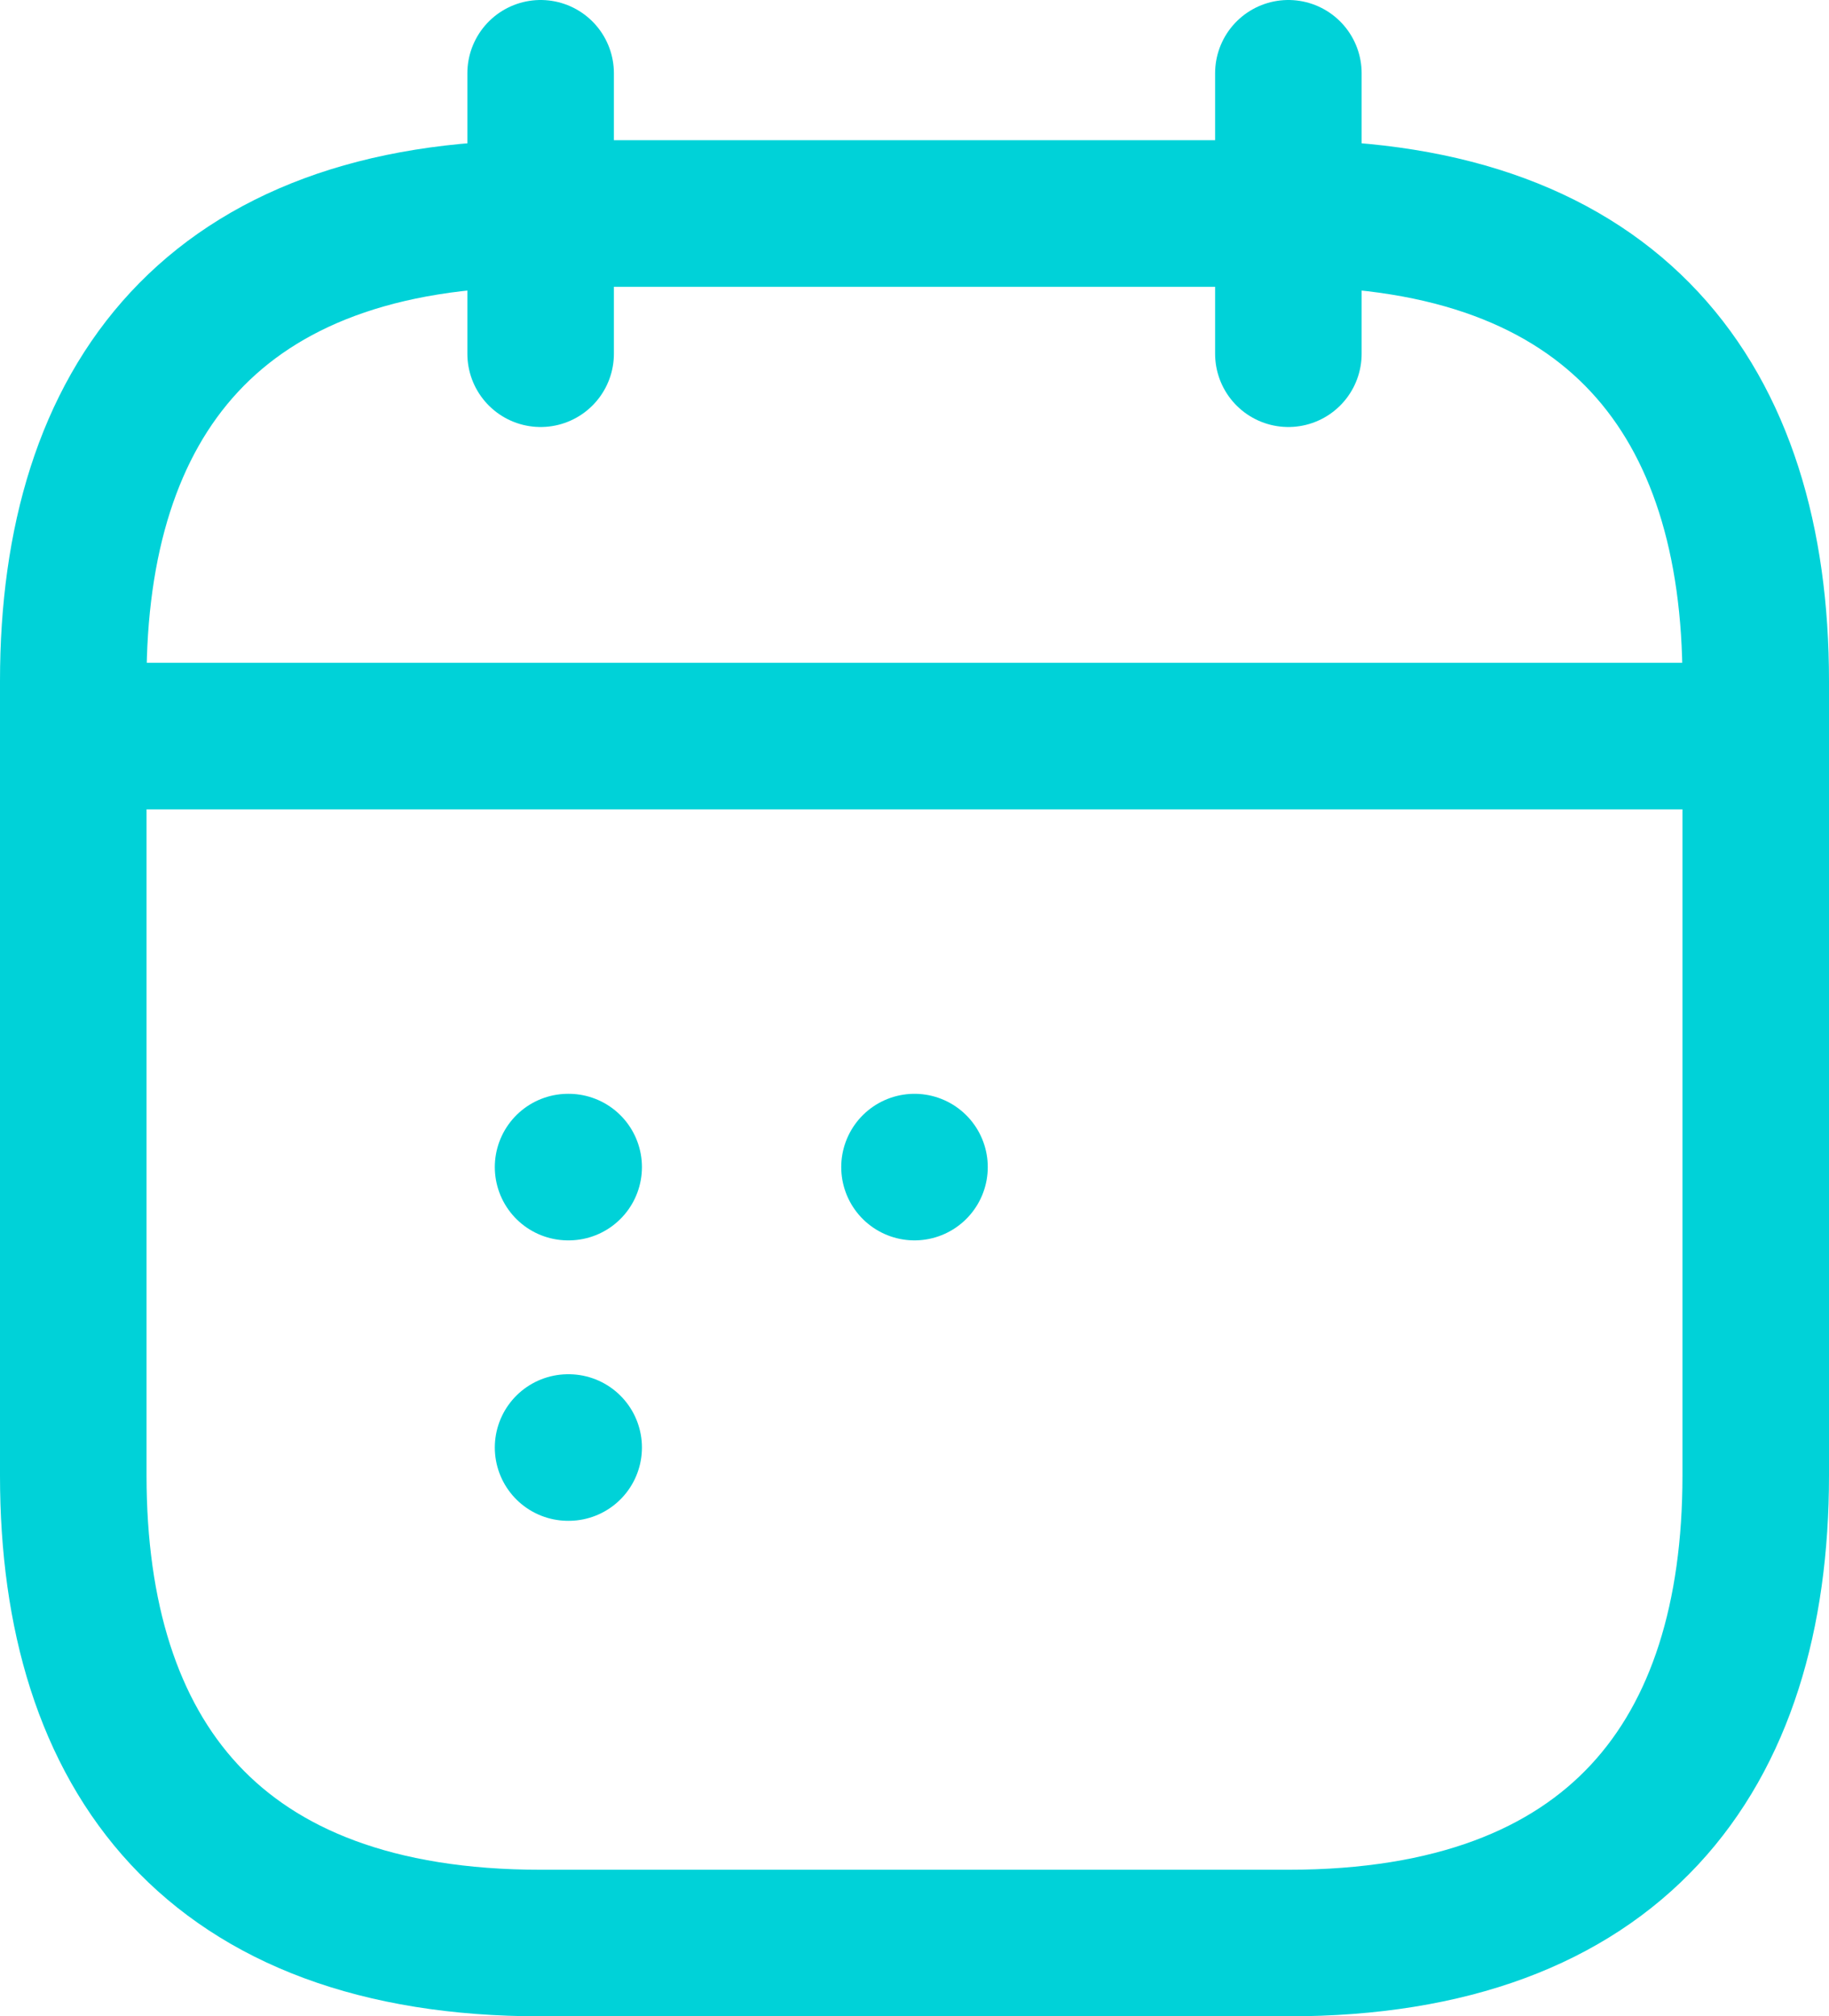 <svg xmlns="http://www.w3.org/2000/svg" width="18.722" height="20.635" viewBox="0 0 18.722 20.635">
  <g id="Group_52953" data-name="Group 52953" transform="translate(-2235.25 -2756.252)">
    <g id="Group_52944" data-name="Group 52944" transform="translate(2236 2757.002)">
      <g id="Group_52941" data-name="Group 52941">
        <path id="Path_16811" data-name="Path 16811" d="M72,66v2.87" transform="translate(-67.216 -66)" fill="none" stroke="#00d2d8" stroke-linecap="round" stroke-linejoin="round" stroke-miterlimit="10" stroke-width="1.5"/>
        <path id="Path_16812" data-name="Path 16812" d="M80,66v2.87" transform="translate(-67.562 -66)" fill="none" stroke="#00d2d8" stroke-linecap="round" stroke-linejoin="round" stroke-miterlimit="10" stroke-width="1.5"/>
        <path id="Path_16813" data-name="Path 16813" d="M67.5,73.09H83.765" transform="translate(-67.022 -66.307)" fill="none" stroke="#00d2d8" stroke-linecap="round" stroke-linejoin="round" stroke-miterlimit="10" stroke-width="1.5"/>
        <path id="Path_16814" data-name="Path 16814" d="M84.222,72.284v8.132c0,2.87-1.435,4.784-4.784,4.784H71.784C68.435,85.2,67,83.286,67,80.416V72.284c0-2.87,1.435-4.784,4.784-4.784h7.654C82.786,67.5,84.222,69.414,84.222,72.284Z" transform="translate(-67 -66.065)" fill="none" stroke="#00d2d8" stroke-linecap="round" stroke-linejoin="round" stroke-miterlimit="10" stroke-width="1.5"/>
        <path id="Path_16815" data-name="Path 16815" d="M76,77.7H76" transform="translate(-67.389 -66.506)" fill="none" stroke="#00d2d8" stroke-linecap="round" stroke-linejoin="round" stroke-width="1.5"/>
        <path id="Path_16816" data-name="Path 16816" d="M72.294,77.7H72.3" transform="translate(-67.229 -66.506)" fill="none" stroke="#00d2d8" stroke-linecap="round" stroke-linejoin="round" stroke-width="1.5"/>
        <path id="Path_16817" data-name="Path 16817" d="M72.294,80.7H72.3" transform="translate(-67.229 -66.636)" fill="none" stroke="#00d2d8" stroke-linecap="round" stroke-linejoin="round" stroke-width="1.5"/>
      </g>
    </g>
  </g>
</svg>

